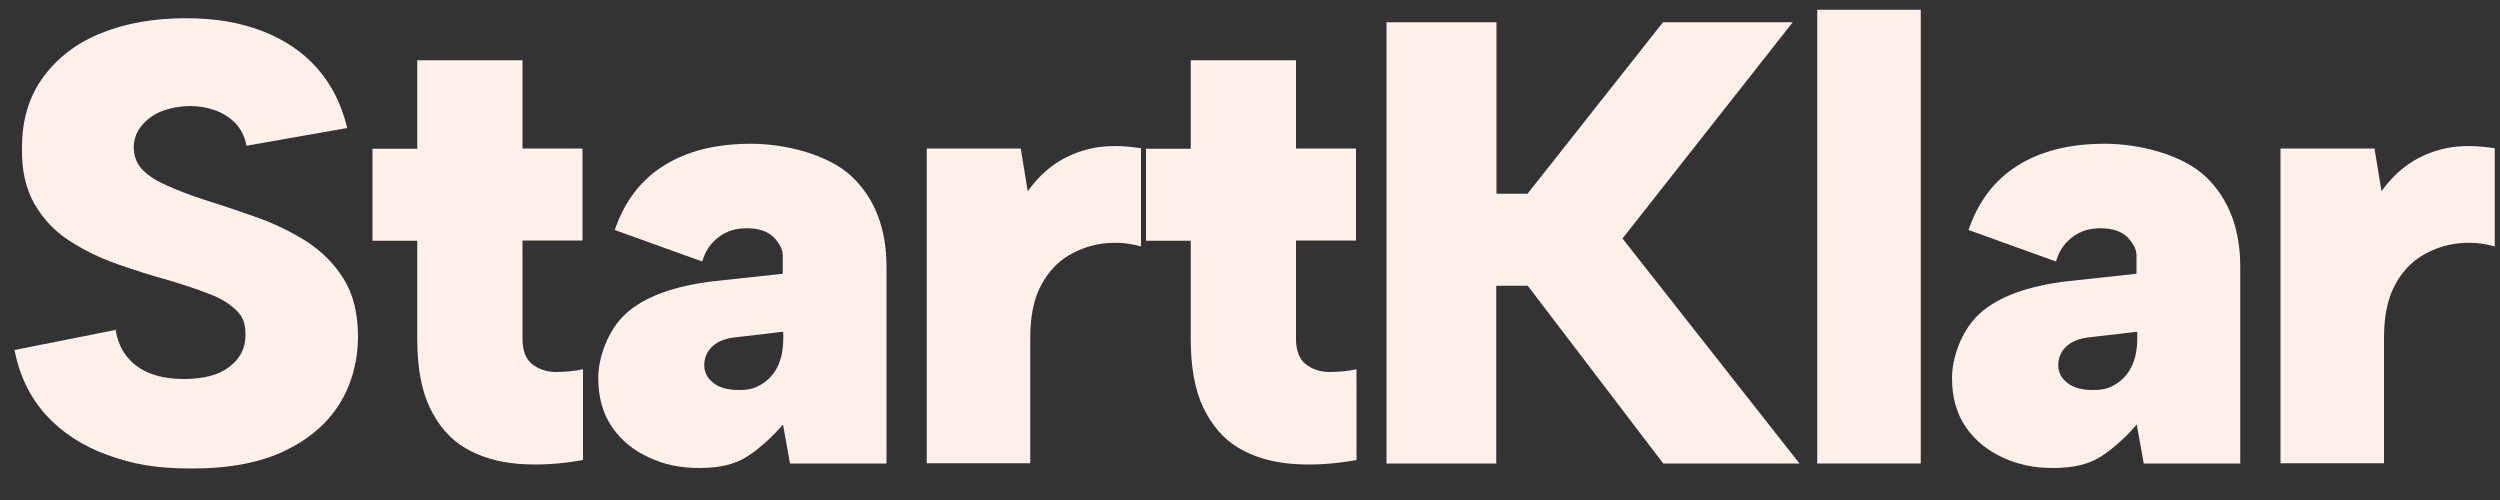 <?xml version="1.0" encoding="UTF-8"?>
<svg xmlns="http://www.w3.org/2000/svg" version="1.1" viewBox="0 0 1000 200">
  <rect x="0" y="0" width="1000" height="200" fill="#333333" stroke="none"/>
  <defs>
    <style>
      .cls-1 {
        fill: #fff0e9;
      }
    </style>
  </defs>
  <!-- Generator: Adobe Illustrator 28.7.1, SVG Export Plug-In . SVG Version: 1.2.0 Build 142)  -->
  <g>
    <g id="Ebene_1">
      <g>
        <path class="cls-1" d="M46.2,131.7c.8,4.9,2.6,8.8,5.2,11.7,2.6,2.9,5.8,5,9.6,6.3,3.8,1.3,7.9,1.9,12.5,1.9,7.9,0,14-1.6,18.3-4.9,4.3-3.3,6.4-7.5,6.4-12.7s-1.3-7.6-3.9-10.1c-2.6-2.5-6.2-4.7-10.8-6.4-4.6-1.8-10-3.6-16-5.4-6.7-1.8-13.5-4-20.4-6.4-6.9-2.4-13.3-5.5-19.2-9.3-5.9-3.8-10.6-8.7-14.1-14.8s-5.2-13.6-5-22.7c0-11.1,2.9-20.5,8.6-28.2,5.7-7.7,13.4-13.6,23.2-17.5,9.7-3.9,20.9-5.9,33.5-5.9s21.6,1.7,30.5,5c8.9,3.4,16.3,8.3,22.1,14.8,5.8,6.5,9.9,14.5,12.2,24.1l-40.3,7.1c-.7-3.7-2.2-6.7-4.5-9.1-2.4-2.4-5.2-4.1-8.4-5.2-3.3-1.1-6.5-1.6-9.7-1.6s-7.7.7-11.1,2c-3.4,1.3-6.1,3.3-8.2,5.8-2.1,2.5-3.2,5.5-3.2,8.8s1.2,6.7,3.7,9.1c2.4,2.4,5.8,4.5,10,6.3,4.2,1.9,8.8,3.6,13.9,5.3,6.9,2.2,14,4.5,21.2,7.1,7.2,2.5,14,5.8,20.2,9.7,6.2,4,11.2,9,15,15.1,3.8,6.1,5.7,13.8,5.7,23.1s-2.4,18.8-7.3,26.7c-4.9,7.9-12.2,14.2-21.9,18.9-9.8,4.7-22.1,7.1-37.1,7.1s-23.9-1.8-33.9-5.4c-10-3.6-18.2-9-24.6-16-6.4-7.1-10.6-15.7-12.6-26l40.8-8.1Z"/>
        <path class="cls-1" d="M166.9,59.4V24.1h42.1v35.3h24v36.8h-24v39.3c0,4.7,1.3,8.1,3.8,10.1,2.5,2,5.6,3.1,9.3,3.2,3.7,0,7.4-.3,11.1-1.1v36.3c-9.4,1.7-18.2,2.2-26.2,1.5s-15.1-2.8-21.1-6.4c-6-3.6-10.6-9-14-16.1-3.4-7.1-5-16.3-5-27.4v-39.3h-17.9v-36.8h17.9Z"/>
        <path class="cls-1" d="M316,185.4l-2.8-15.6c-4.5,5.2-9.2,9.4-14,12.6-4.8,3.2-11.2,4.8-19.3,4.8s-14.2-1.4-20.3-4.2c-6.1-2.8-11.1-6.8-14.8-12.2-3.7-5.4-5.5-11.9-5.5-19.7s3.7-19,11.1-25.7c7.4-6.7,19.1-11,35-12.9l27.7-3v-7.3c0-2.4-1.2-4.7-3.5-7.2-2.4-2.4-6-3.7-10.8-3.7s-8.2,1.2-11.3,3.5c-3.2,2.4-5.4,5.6-6.6,9.8l-35-12.6c3.9-11.4,10.4-20,19.7-25.8,9.2-5.8,20.8-8.7,34.8-8.7s31.1,4.4,40.3,13.1c9.2,8.7,13.9,20.8,13.9,36.1v78.7h-38.6ZM313.2,132.7l-19.7,2.3c-3.9.5-6.8,1.8-8.8,3.8-2,2-3,4.5-3,7.3s1.2,5.2,3.7,7.1c2.4,1.9,5.8,2.8,10.2,2.8s6.6-.8,9.2-2.4c2.6-1.6,4.7-3.9,6.2-6.9,1.5-3,2.3-6.8,2.3-11.3v-2.5Z"/>
        <path class="cls-1" d="M370.7,59.4h37.6l2.8,17.1c3.2-4.5,7-8.3,11.3-11.2,4.4-2.9,9.4-5,15-6.1,5.6-1.1,12-1,19,.1v39.3c-4.4-1.3-9.1-1.8-14.2-1.3-5.1.5-10,2.1-14.6,4.8-4.6,2.7-8.4,6.7-11.2,12.1-2.9,5.4-4.3,12.4-4.3,20.9v50.2h-41.4V59.4Z"/>
        <path class="cls-1" d="M476.3,59.4V24.1h42.1v35.3h24v36.8h-24v39.3c0,4.7,1.3,8.1,3.8,10.1,2.5,2,5.6,3.1,9.3,3.2,3.7,0,7.4-.3,11.1-1.1v36.3c-9.4,1.7-18.2,2.2-26.2,1.5s-15.1-2.8-21.1-6.4c-6-3.6-10.6-9-14-16.1-3.4-7.1-5-16.3-5-27.4v-39.3h-17.9v-36.8h17.9Z"/>
        <path class="cls-1" d="M554.7,8.9h43.9v68.6h12.4l54.2-68.6h51.9l-68.1,86.5,70.8,90h-54.5l-54.2-71.1h-12.6v71.1h-43.9V8.9Z"/>
        <path class="cls-1" d="M726.9,3.9h41.4v181.5h-41.4V3.9Z"/>
        <path class="cls-1" d="M857.5,185.4l-2.8-15.6c-4.5,5.2-9.2,9.4-14,12.6-4.8,3.2-11.2,4.8-19.3,4.8s-14.2-1.4-20.3-4.2c-6.1-2.8-11.1-6.8-14.8-12.2-3.7-5.4-5.5-11.9-5.5-19.7s3.7-19,11.1-25.7c7.4-6.7,19.1-11,35-12.9l27.7-3v-7.3c0-2.4-1.2-4.7-3.5-7.2-2.4-2.4-6-3.7-10.8-3.7s-8.2,1.2-11.3,3.5c-3.2,2.4-5.4,5.6-6.6,9.8l-35-12.6c3.9-11.4,10.4-20,19.7-25.8,9.2-5.8,20.8-8.7,34.8-8.7s31.1,4.4,40.3,13.1c9.2,8.7,13.9,20.8,13.9,36.1v78.7h-38.6ZM854.8,132.7l-19.7,2.3c-3.9.5-6.8,1.8-8.8,3.8s-3,4.5-3,7.3,1.2,5.2,3.7,7.1c2.4,1.9,5.8,2.8,10.2,2.8s6.6-.8,9.2-2.4c2.6-1.6,4.7-3.9,6.2-6.9s2.3-6.8,2.3-11.3v-2.5Z"/>
        <path class="cls-1" d="M912.2,59.4h37.6l2.8,17.1c3.2-4.5,7-8.3,11.3-11.2,4.4-2.9,9.4-5,15-6.1,5.6-1.1,12-1,19,.1v39.3c-4.4-1.3-9.1-1.8-14.2-1.3-5.1.5-10,2.1-14.6,4.8-4.6,2.7-8.4,6.7-11.2,12.1-2.9,5.4-4.3,12.4-4.3,20.9v50.2h-41.4V59.4Z"/>
      </g>
    </g>
  </g>
</svg>